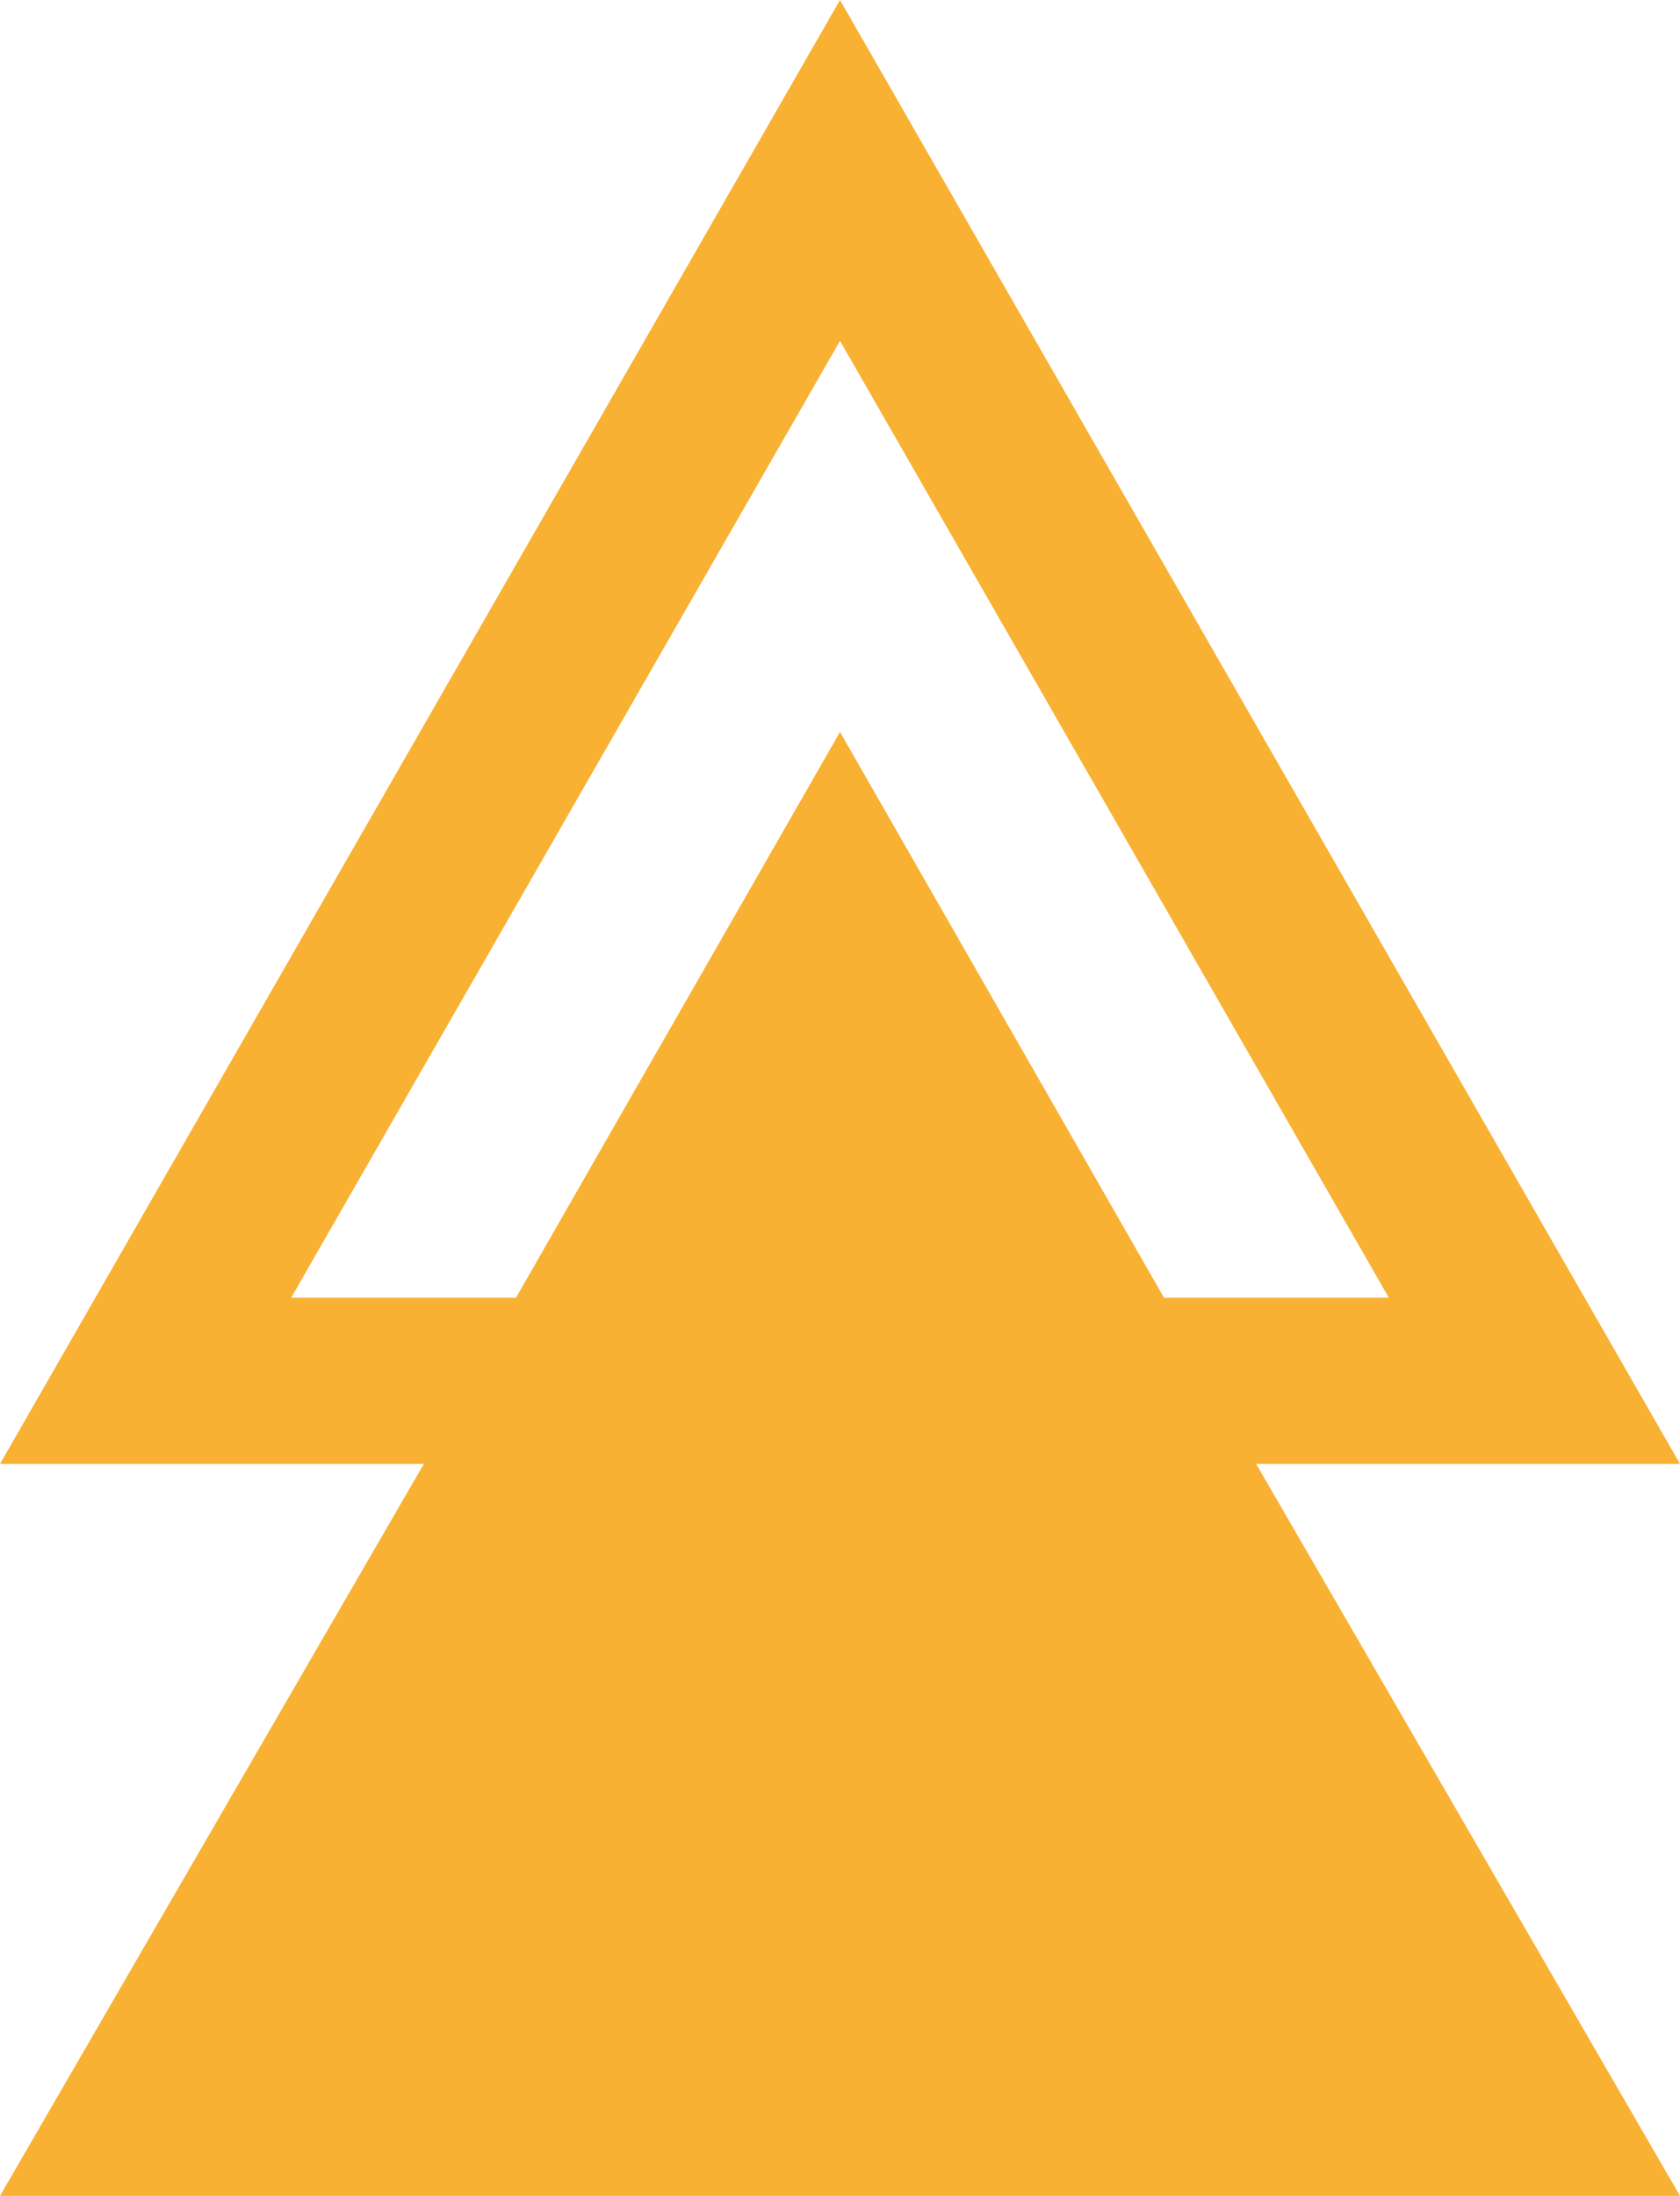 <?xml version="1.0" encoding="utf-8"?>
<!-- Generator: Adobe Illustrator 25.0.1, SVG Export Plug-In . SVG Version: 6.00 Build 0)  -->
<svg version="1.1" id="Warstwa_1" xmlns="http://www.w3.org/2000/svg" xmlns:xlink="http://www.w3.org/1999/xlink" x="0px" y="0px"
	 width="240.6px" height="314.4px" viewBox="0 0 240.6 314.4" style="enable-background:new 0 0 240.6 314.4;" xml:space="preserve"
	>
<style type="text/css">
	.st0{fill:#F8B133;}
</style>
<path class="st0" d="M240.6,314.4l-60.7-104.8h60.7L120.3,0L0,209.6h60.7L0,314.4H240.6z M41.7,185.8l78.6-137l78.6,137h-32.2
	l-46.4-81l-46.4,81H41.7z"/>
</svg>
